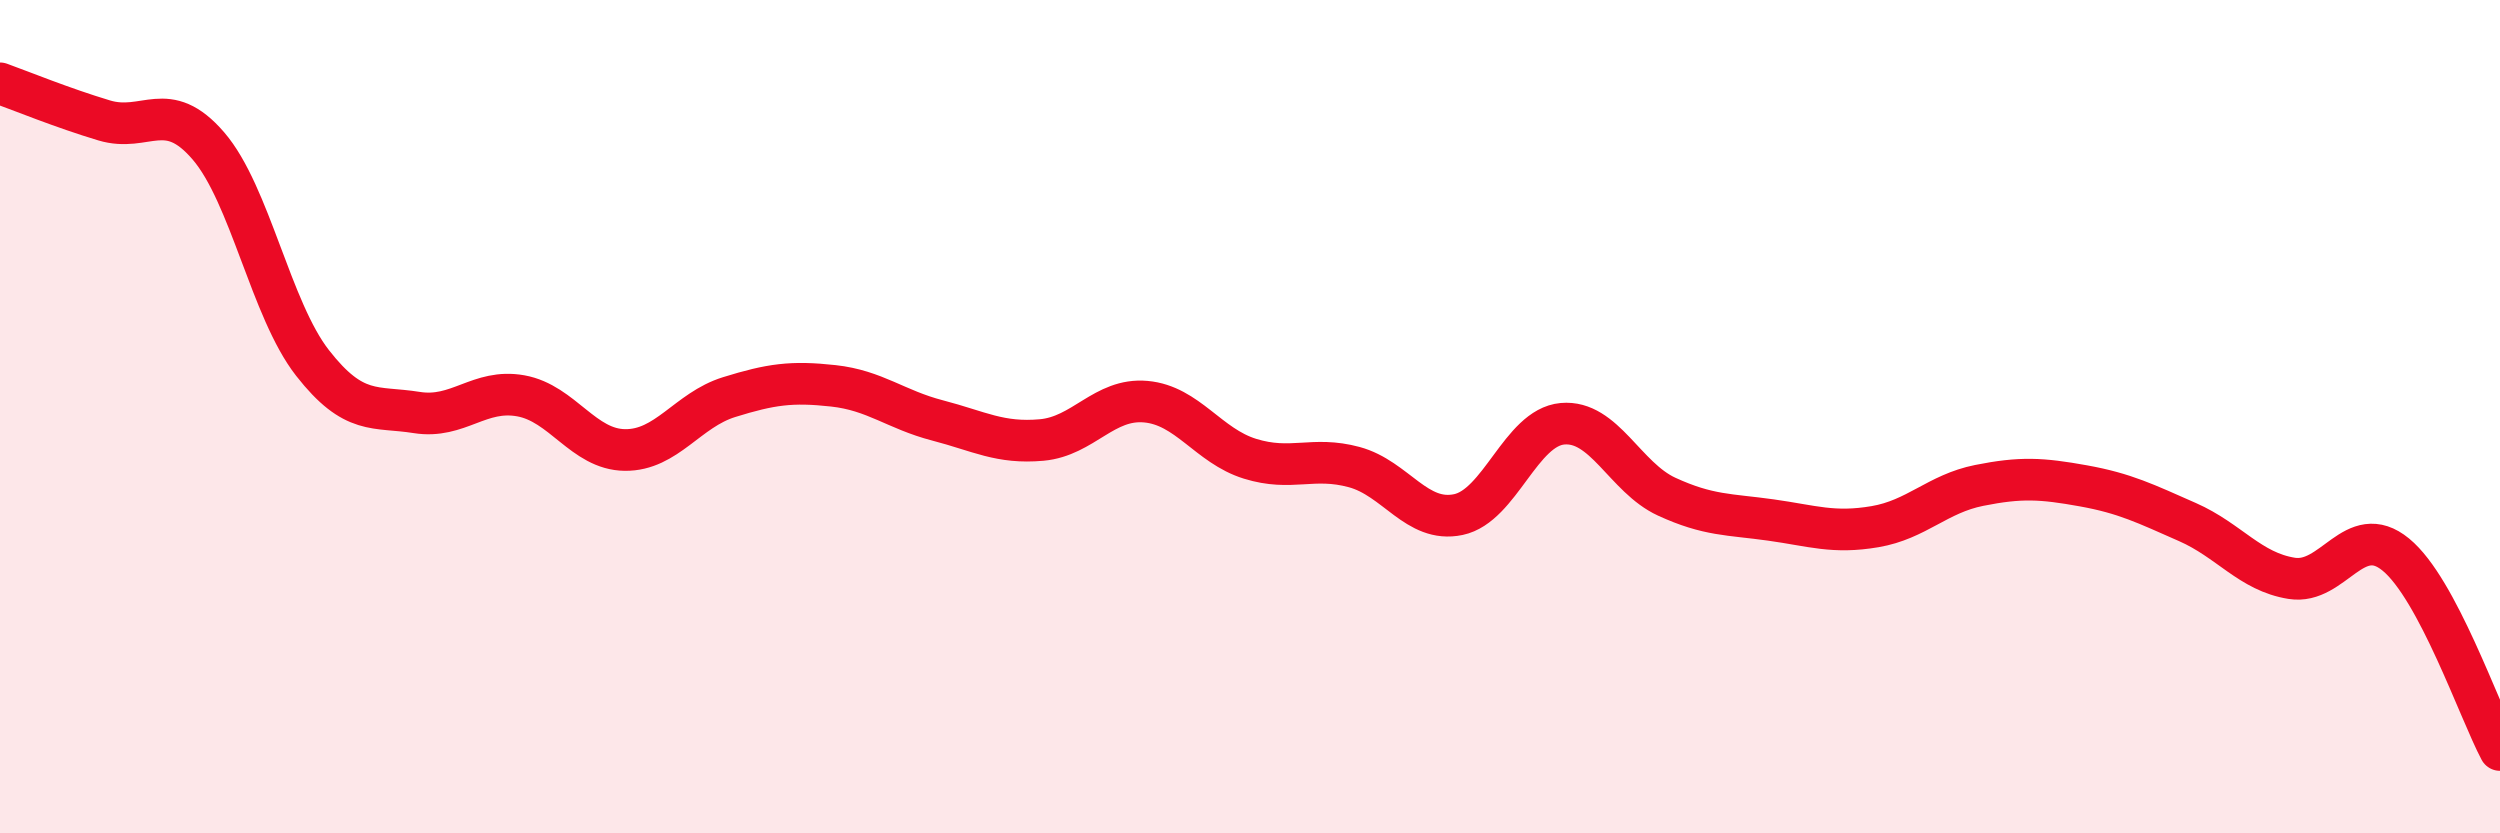 
    <svg width="60" height="20" viewBox="0 0 60 20" xmlns="http://www.w3.org/2000/svg">
      <path
        d="M 0,2 C 0.5,2.18 1.5,2.59 2.5,2.89 C 3.5,3.19 4,2.34 5,3.5 C 6,4.66 6.5,7.43 7.5,8.71 C 8.5,9.99 9,9.74 10,9.9 C 11,10.06 11.5,9.32 12.5,9.5 C 13.5,9.68 14,10.79 15,10.8 C 16,10.81 16.5,9.84 17.5,9.53 C 18.5,9.22 19,9.15 20,9.26 C 21,9.37 21.5,9.83 22.5,10.09 C 23.5,10.35 24,10.65 25,10.56 C 26,10.47 26.5,9.55 27.5,9.64 C 28.5,9.73 29,10.7 30,11.01 C 31,11.32 31.5,10.94 32.5,11.21 C 33.5,11.48 34,12.56 35,12.35 C 36,12.14 36.5,10.26 37.5,10.17 C 38.5,10.08 39,11.46 40,11.92 C 41,12.38 41.5,12.34 42.5,12.48 C 43.5,12.62 44,12.81 45,12.64 C 46,12.47 46.5,11.85 47.5,11.65 C 48.5,11.45 49,11.48 50,11.66 C 51,11.84 51.5,12.09 52.5,12.53 C 53.5,12.97 54,13.72 55,13.88 C 56,14.04 56.5,12.49 57.5,13.31 C 58.5,14.13 59.5,17.06 60,18L60 20L0 20Z"
        fill="#EB0A25"
        opacity="0.1"
        stroke-linecap="round"
        stroke-linejoin="round"
      />
      <path
        d="M 0,2 C 0.5,2.18 1.5,2.59 2.5,2.89 C 3.5,3.19 4,2.34 5,3.5 C 6,4.66 6.5,7.43 7.5,8.71 C 8.5,9.99 9,9.74 10,9.9 C 11,10.06 11.5,9.32 12.5,9.5 C 13.5,9.68 14,10.79 15,10.8 C 16,10.81 16.5,9.84 17.5,9.53 C 18.5,9.22 19,9.15 20,9.26 C 21,9.37 21.5,9.83 22.5,10.09 C 23.5,10.35 24,10.65 25,10.56 C 26,10.47 26.5,9.55 27.5,9.64 C 28.5,9.73 29,10.7 30,11.01 C 31,11.32 31.5,10.94 32.5,11.21 C 33.5,11.48 34,12.56 35,12.35 C 36,12.14 36.5,10.26 37.5,10.17 C 38.5,10.08 39,11.46 40,11.92 C 41,12.38 41.5,12.34 42.5,12.48 C 43.5,12.62 44,12.81 45,12.64 C 46,12.47 46.5,11.85 47.5,11.65 C 48.5,11.45 49,11.48 50,11.66 C 51,11.84 51.5,12.09 52.5,12.53 C 53.5,12.97 54,13.72 55,13.88 C 56,14.04 56.5,12.49 57.5,13.31 C 58.5,14.13 59.5,17.06 60,18"
        stroke="#EB0A25"
        stroke-width="1"
        fill="none"
        stroke-linecap="round"
        stroke-linejoin="round"
      />
    </svg>
  